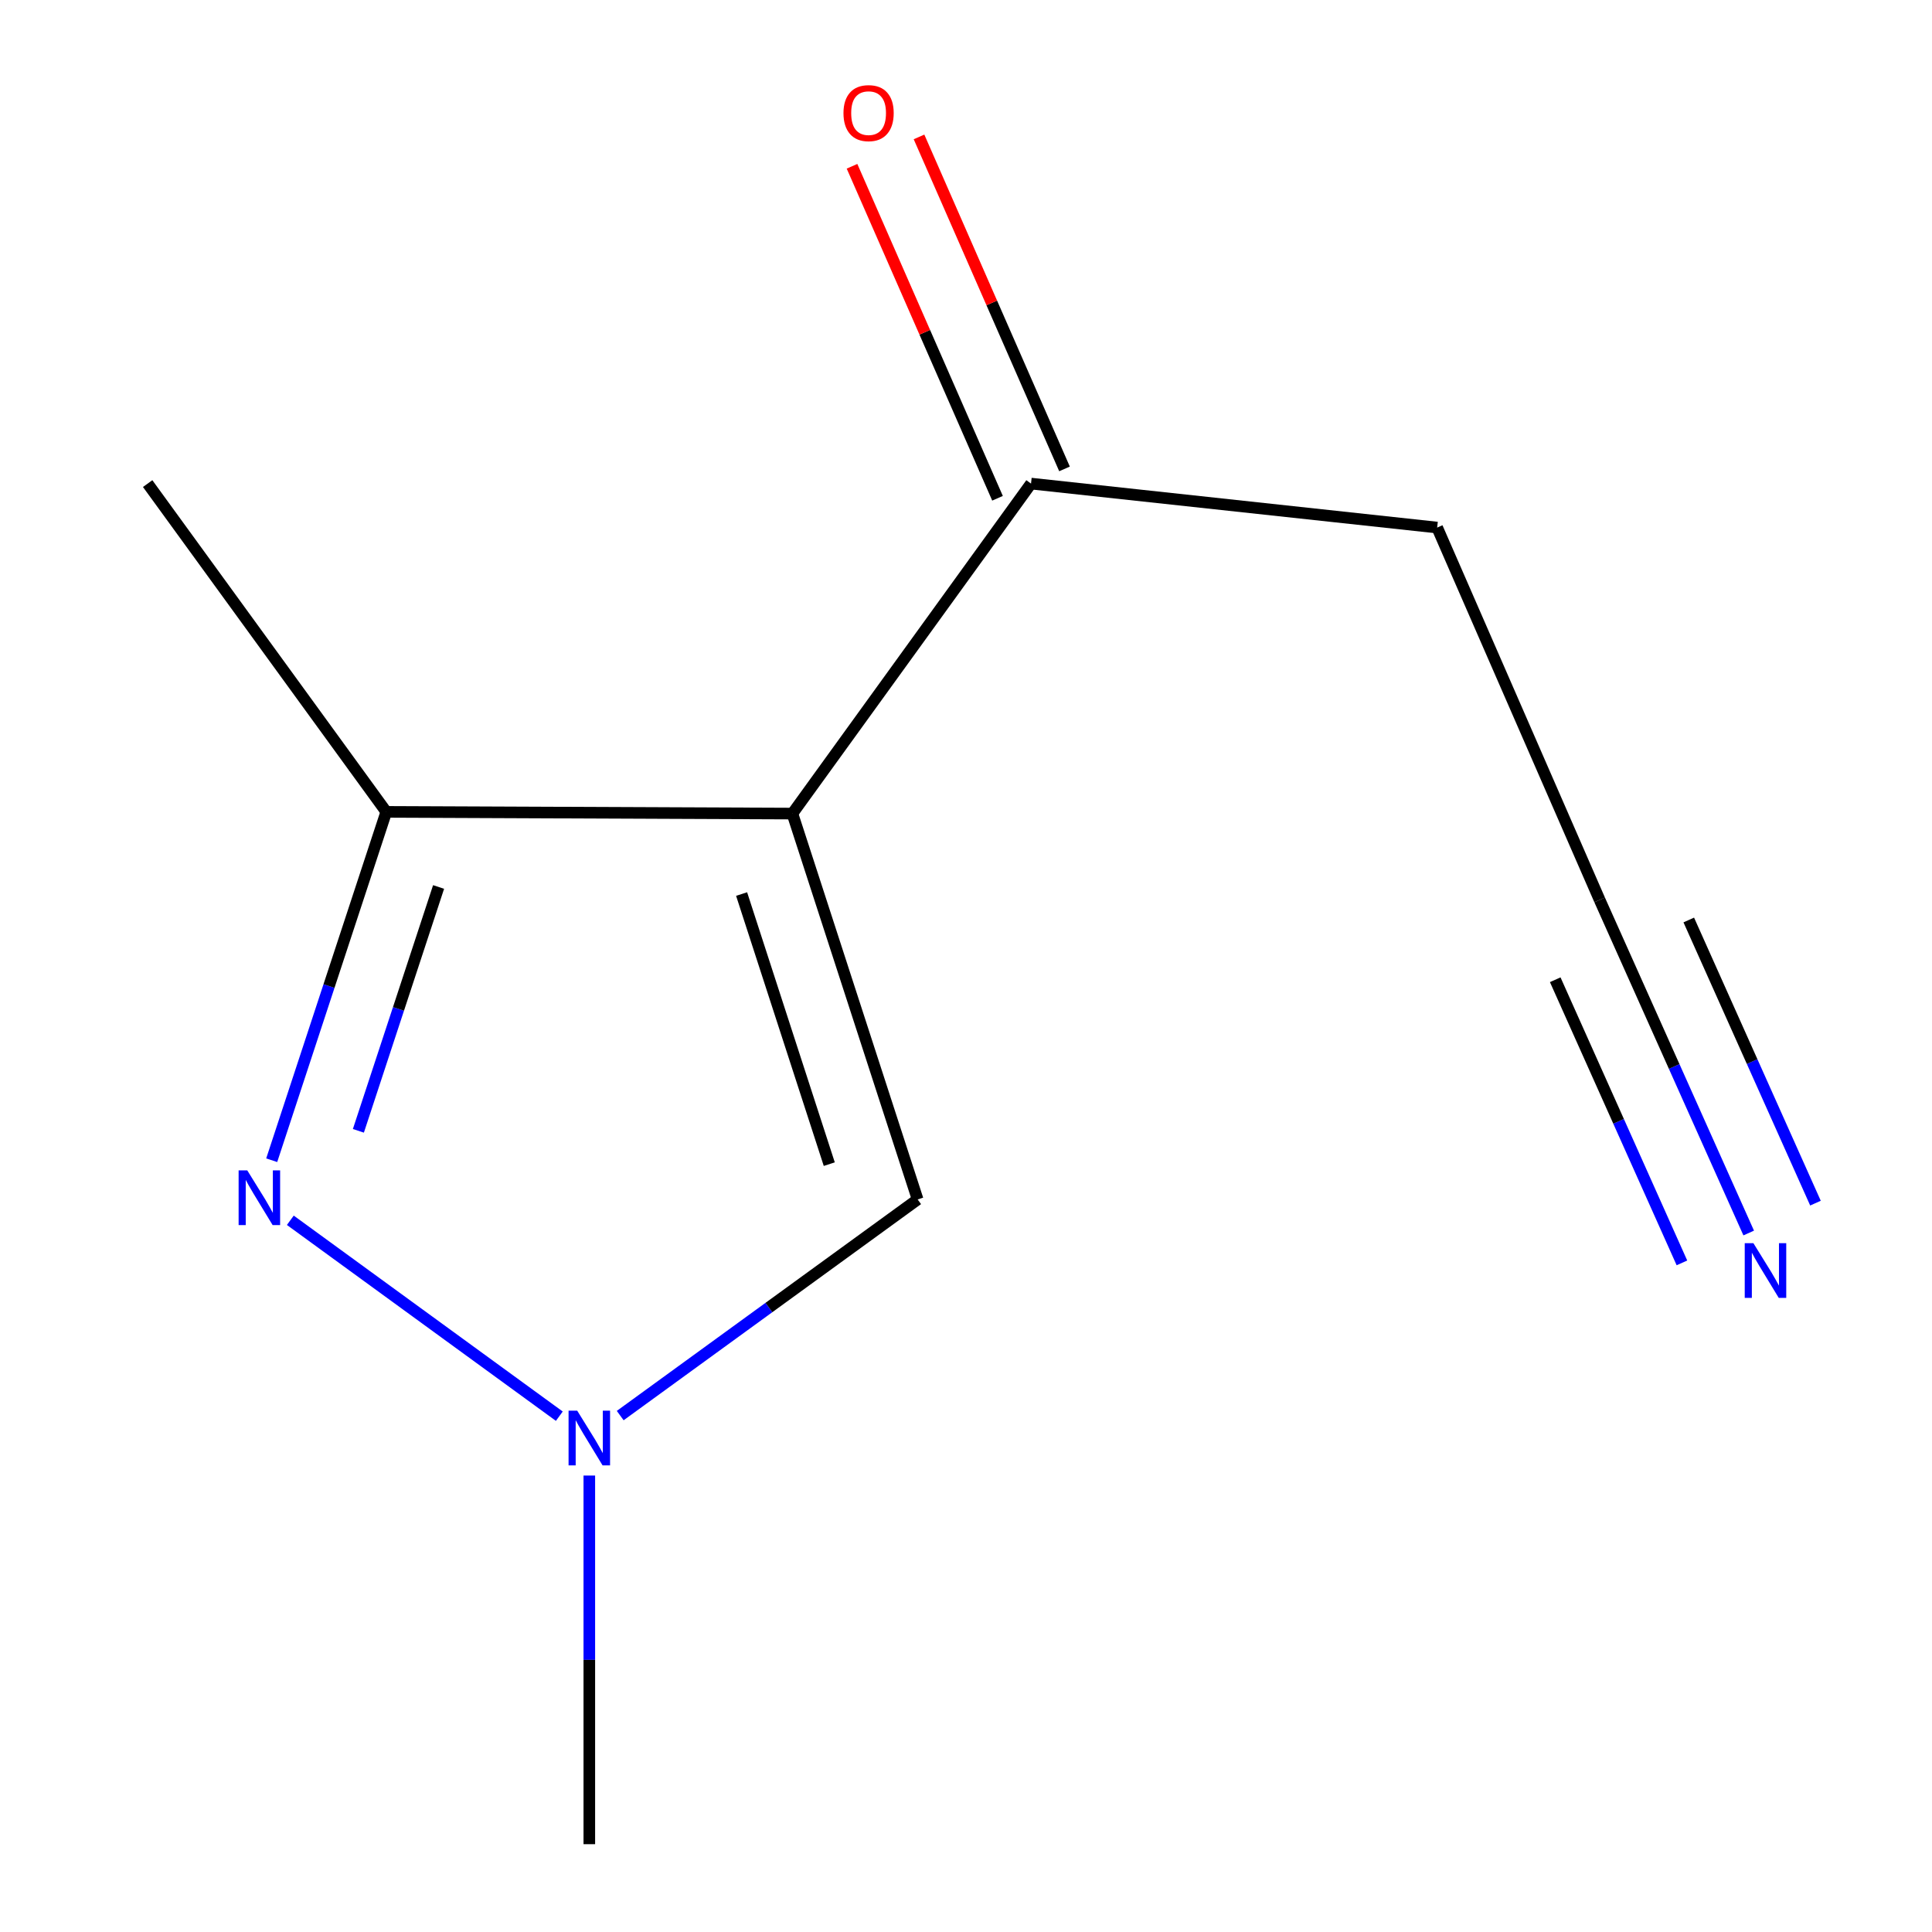 <?xml version='1.0' encoding='iso-8859-1'?>
<svg version='1.1' baseProfile='full'
              xmlns='http://www.w3.org/2000/svg'
                      xmlns:rdkit='http://www.rdkit.org/xml'
                      xmlns:xlink='http://www.w3.org/1999/xlink'
                  xml:space='preserve'
width='1000px' height='1000px' viewBox='0 0 1000 1000'>
<!-- END OF HEADER -->
<rect style='opacity:1.0;fill:#FFFFFF;stroke:none' width='1000' height='1000' x='0' y='0'> </rect>
<path class='bond-1' d='M 410.139,421.107 L 199.94,420.224' style='fill:none;fill-rule:evenodd;stroke:#000000;stroke-width:6px;stroke-linecap:butt;stroke-linejoin:miter;stroke-opacity:1' />
<path class='bond-3' d='M 410.139,421.107 L 474.968,620.831' style='fill:none;fill-rule:evenodd;stroke:#000000;stroke-width:6px;stroke-linecap:butt;stroke-linejoin:miter;stroke-opacity:1' />
<path class='bond-3' d='M 383.851,462.755 L 429.231,602.562' style='fill:none;fill-rule:evenodd;stroke:#000000;stroke-width:6px;stroke-linecap:butt;stroke-linejoin:miter;stroke-opacity:1' />
<path class='bond-4' d='M 410.139,421.107 L 533.655,250.306' style='fill:none;fill-rule:evenodd;stroke:#000000;stroke-width:6px;stroke-linecap:butt;stroke-linejoin:miter;stroke-opacity:1' />
<path class='bond-0' d='M 140.635,600.531 L 170.288,510.378' style='fill:none;fill-rule:evenodd;stroke:#0000FF;stroke-width:6px;stroke-linecap:butt;stroke-linejoin:miter;stroke-opacity:1' />
<path class='bond-0' d='M 170.288,510.378 L 199.94,420.224' style='fill:none;fill-rule:evenodd;stroke:#000000;stroke-width:6px;stroke-linecap:butt;stroke-linejoin:miter;stroke-opacity:1' />
<path class='bond-0' d='M 185.498,585.315 L 206.254,522.207' style='fill:none;fill-rule:evenodd;stroke:#0000FF;stroke-width:6px;stroke-linecap:butt;stroke-linejoin:miter;stroke-opacity:1' />
<path class='bond-0' d='M 206.254,522.207 L 227.011,459.1' style='fill:none;fill-rule:evenodd;stroke:#000000;stroke-width:6px;stroke-linecap:butt;stroke-linejoin:miter;stroke-opacity:1' />
<path class='bond-11' d='M 150.271,631.616 L 289.503,733.018' style='fill:none;fill-rule:evenodd;stroke:#0000FF;stroke-width:6px;stroke-linecap:butt;stroke-linejoin:miter;stroke-opacity:1' />
<path class='bond-10' d='M 199.94,420.224 L 76.425,250.306' style='fill:none;fill-rule:evenodd;stroke:#000000;stroke-width:6px;stroke-linecap:butt;stroke-linejoin:miter;stroke-opacity:1' />
<path class='bond-2' d='M 321.021,732.704 L 397.994,676.768' style='fill:none;fill-rule:evenodd;stroke:#0000FF;stroke-width:6px;stroke-linecap:butt;stroke-linejoin:miter;stroke-opacity:1' />
<path class='bond-2' d='M 397.994,676.768 L 474.968,620.831' style='fill:none;fill-rule:evenodd;stroke:#000000;stroke-width:6px;stroke-linecap:butt;stroke-linejoin:miter;stroke-opacity:1' />
<path class='bond-9' d='M 305.029,763.741 L 305.029,859.143' style='fill:none;fill-rule:evenodd;stroke:#0000FF;stroke-width:6px;stroke-linecap:butt;stroke-linejoin:miter;stroke-opacity:1' />
<path class='bond-9' d='M 305.029,859.143 L 305.029,954.545' style='fill:none;fill-rule:evenodd;stroke:#000000;stroke-width:6px;stroke-linecap:butt;stroke-linejoin:miter;stroke-opacity:1' />
<path class='bond-7' d='M 550.994,242.707 L 513.338,156.787' style='fill:none;fill-rule:evenodd;stroke:#000000;stroke-width:6px;stroke-linecap:butt;stroke-linejoin:miter;stroke-opacity:1' />
<path class='bond-7' d='M 513.338,156.787 L 475.682,70.867' style='fill:none;fill-rule:evenodd;stroke:#FF0000;stroke-width:6px;stroke-linecap:butt;stroke-linejoin:miter;stroke-opacity:1' />
<path class='bond-7' d='M 516.316,257.905 L 478.66,171.985' style='fill:none;fill-rule:evenodd;stroke:#000000;stroke-width:6px;stroke-linecap:butt;stroke-linejoin:miter;stroke-opacity:1' />
<path class='bond-7' d='M 478.66,171.985 L 441.004,86.066' style='fill:none;fill-rule:evenodd;stroke:#FF0000;stroke-width:6px;stroke-linecap:butt;stroke-linejoin:miter;stroke-opacity:1' />
<path class='bond-8' d='M 533.655,250.306 L 743.875,273.065' style='fill:none;fill-rule:evenodd;stroke:#000000;stroke-width:6px;stroke-linecap:butt;stroke-linejoin:miter;stroke-opacity:1' />
<path class='bond-5' d='M 905.126,638.206 L 866.549,551.996' style='fill:none;fill-rule:evenodd;stroke:#0000FF;stroke-width:6px;stroke-linecap:butt;stroke-linejoin:miter;stroke-opacity:1' />
<path class='bond-5' d='M 866.549,551.996 L 827.971,465.785' style='fill:none;fill-rule:evenodd;stroke:#000000;stroke-width:6px;stroke-linecap:butt;stroke-linejoin:miter;stroke-opacity:1' />
<path class='bond-5' d='M 939.686,622.742 L 906.895,549.462' style='fill:none;fill-rule:evenodd;stroke:#0000FF;stroke-width:6px;stroke-linecap:butt;stroke-linejoin:miter;stroke-opacity:1' />
<path class='bond-5' d='M 906.895,549.462 L 874.104,476.183' style='fill:none;fill-rule:evenodd;stroke:#000000;stroke-width:6px;stroke-linecap:butt;stroke-linejoin:miter;stroke-opacity:1' />
<path class='bond-5' d='M 870.566,653.671 L 837.775,580.392' style='fill:none;fill-rule:evenodd;stroke:#0000FF;stroke-width:6px;stroke-linecap:butt;stroke-linejoin:miter;stroke-opacity:1' />
<path class='bond-5' d='M 837.775,580.392 L 804.984,507.113' style='fill:none;fill-rule:evenodd;stroke:#000000;stroke-width:6px;stroke-linecap:butt;stroke-linejoin:miter;stroke-opacity:1' />
<path class='bond-6' d='M 827.971,465.785 L 743.875,273.065' style='fill:none;fill-rule:evenodd;stroke:#000000;stroke-width:6px;stroke-linecap:butt;stroke-linejoin:miter;stroke-opacity:1' />
<path  class='atom-1' d='M 127.989 605.788
L 137.269 620.788
Q 138.189 622.268, 139.669 624.948
Q 141.149 627.628, 141.229 627.788
L 141.229 605.788
L 144.989 605.788
L 144.989 634.108
L 141.109 634.108
L 131.149 617.708
Q 129.989 615.788, 128.749 613.588
Q 127.549 611.388, 127.189 610.708
L 127.189 634.108
L 123.509 634.108
L 123.509 605.788
L 127.989 605.788
' fill='#0000FF'/>
<path  class='atom-3' d='M 298.769 730.165
L 308.049 745.165
Q 308.969 746.645, 310.449 749.325
Q 311.929 752.005, 312.009 752.165
L 312.009 730.165
L 315.769 730.165
L 315.769 758.485
L 311.889 758.485
L 301.929 742.085
Q 300.769 740.165, 299.529 737.965
Q 298.329 735.765, 297.969 735.085
L 297.969 758.485
L 294.289 758.485
L 294.289 730.165
L 298.769 730.165
' fill='#0000FF'/>
<path  class='atom-6' d='M 907.554 643.461
L 916.834 658.461
Q 917.754 659.941, 919.234 662.621
Q 920.714 665.301, 920.794 665.461
L 920.794 643.461
L 924.554 643.461
L 924.554 671.781
L 920.674 671.781
L 910.714 655.381
Q 909.554 653.461, 908.314 651.261
Q 907.114 649.061, 906.754 648.381
L 906.754 671.781
L 903.074 671.781
L 903.074 643.461
L 907.554 643.461
' fill='#0000FF'/>
<path  class='atom-8' d='M 436.579 58.55
Q 436.579 51.75, 439.939 47.95
Q 443.299 44.15, 449.579 44.15
Q 455.859 44.15, 459.219 47.95
Q 462.579 51.75, 462.579 58.55
Q 462.579 65.43, 459.179 69.35
Q 455.779 73.23, 449.579 73.23
Q 443.339 73.23, 439.939 69.35
Q 436.579 65.47, 436.579 58.55
M 449.579 70.03
Q 453.899 70.03, 456.219 67.15
Q 458.579 64.23, 458.579 58.55
Q 458.579 52.99, 456.219 50.19
Q 453.899 47.35, 449.579 47.35
Q 445.259 47.35, 442.899 50.15
Q 440.579 52.95, 440.579 58.55
Q 440.579 64.27, 442.899 67.15
Q 445.259 70.03, 449.579 70.03
' fill='#FF0000'/>
</svg>
